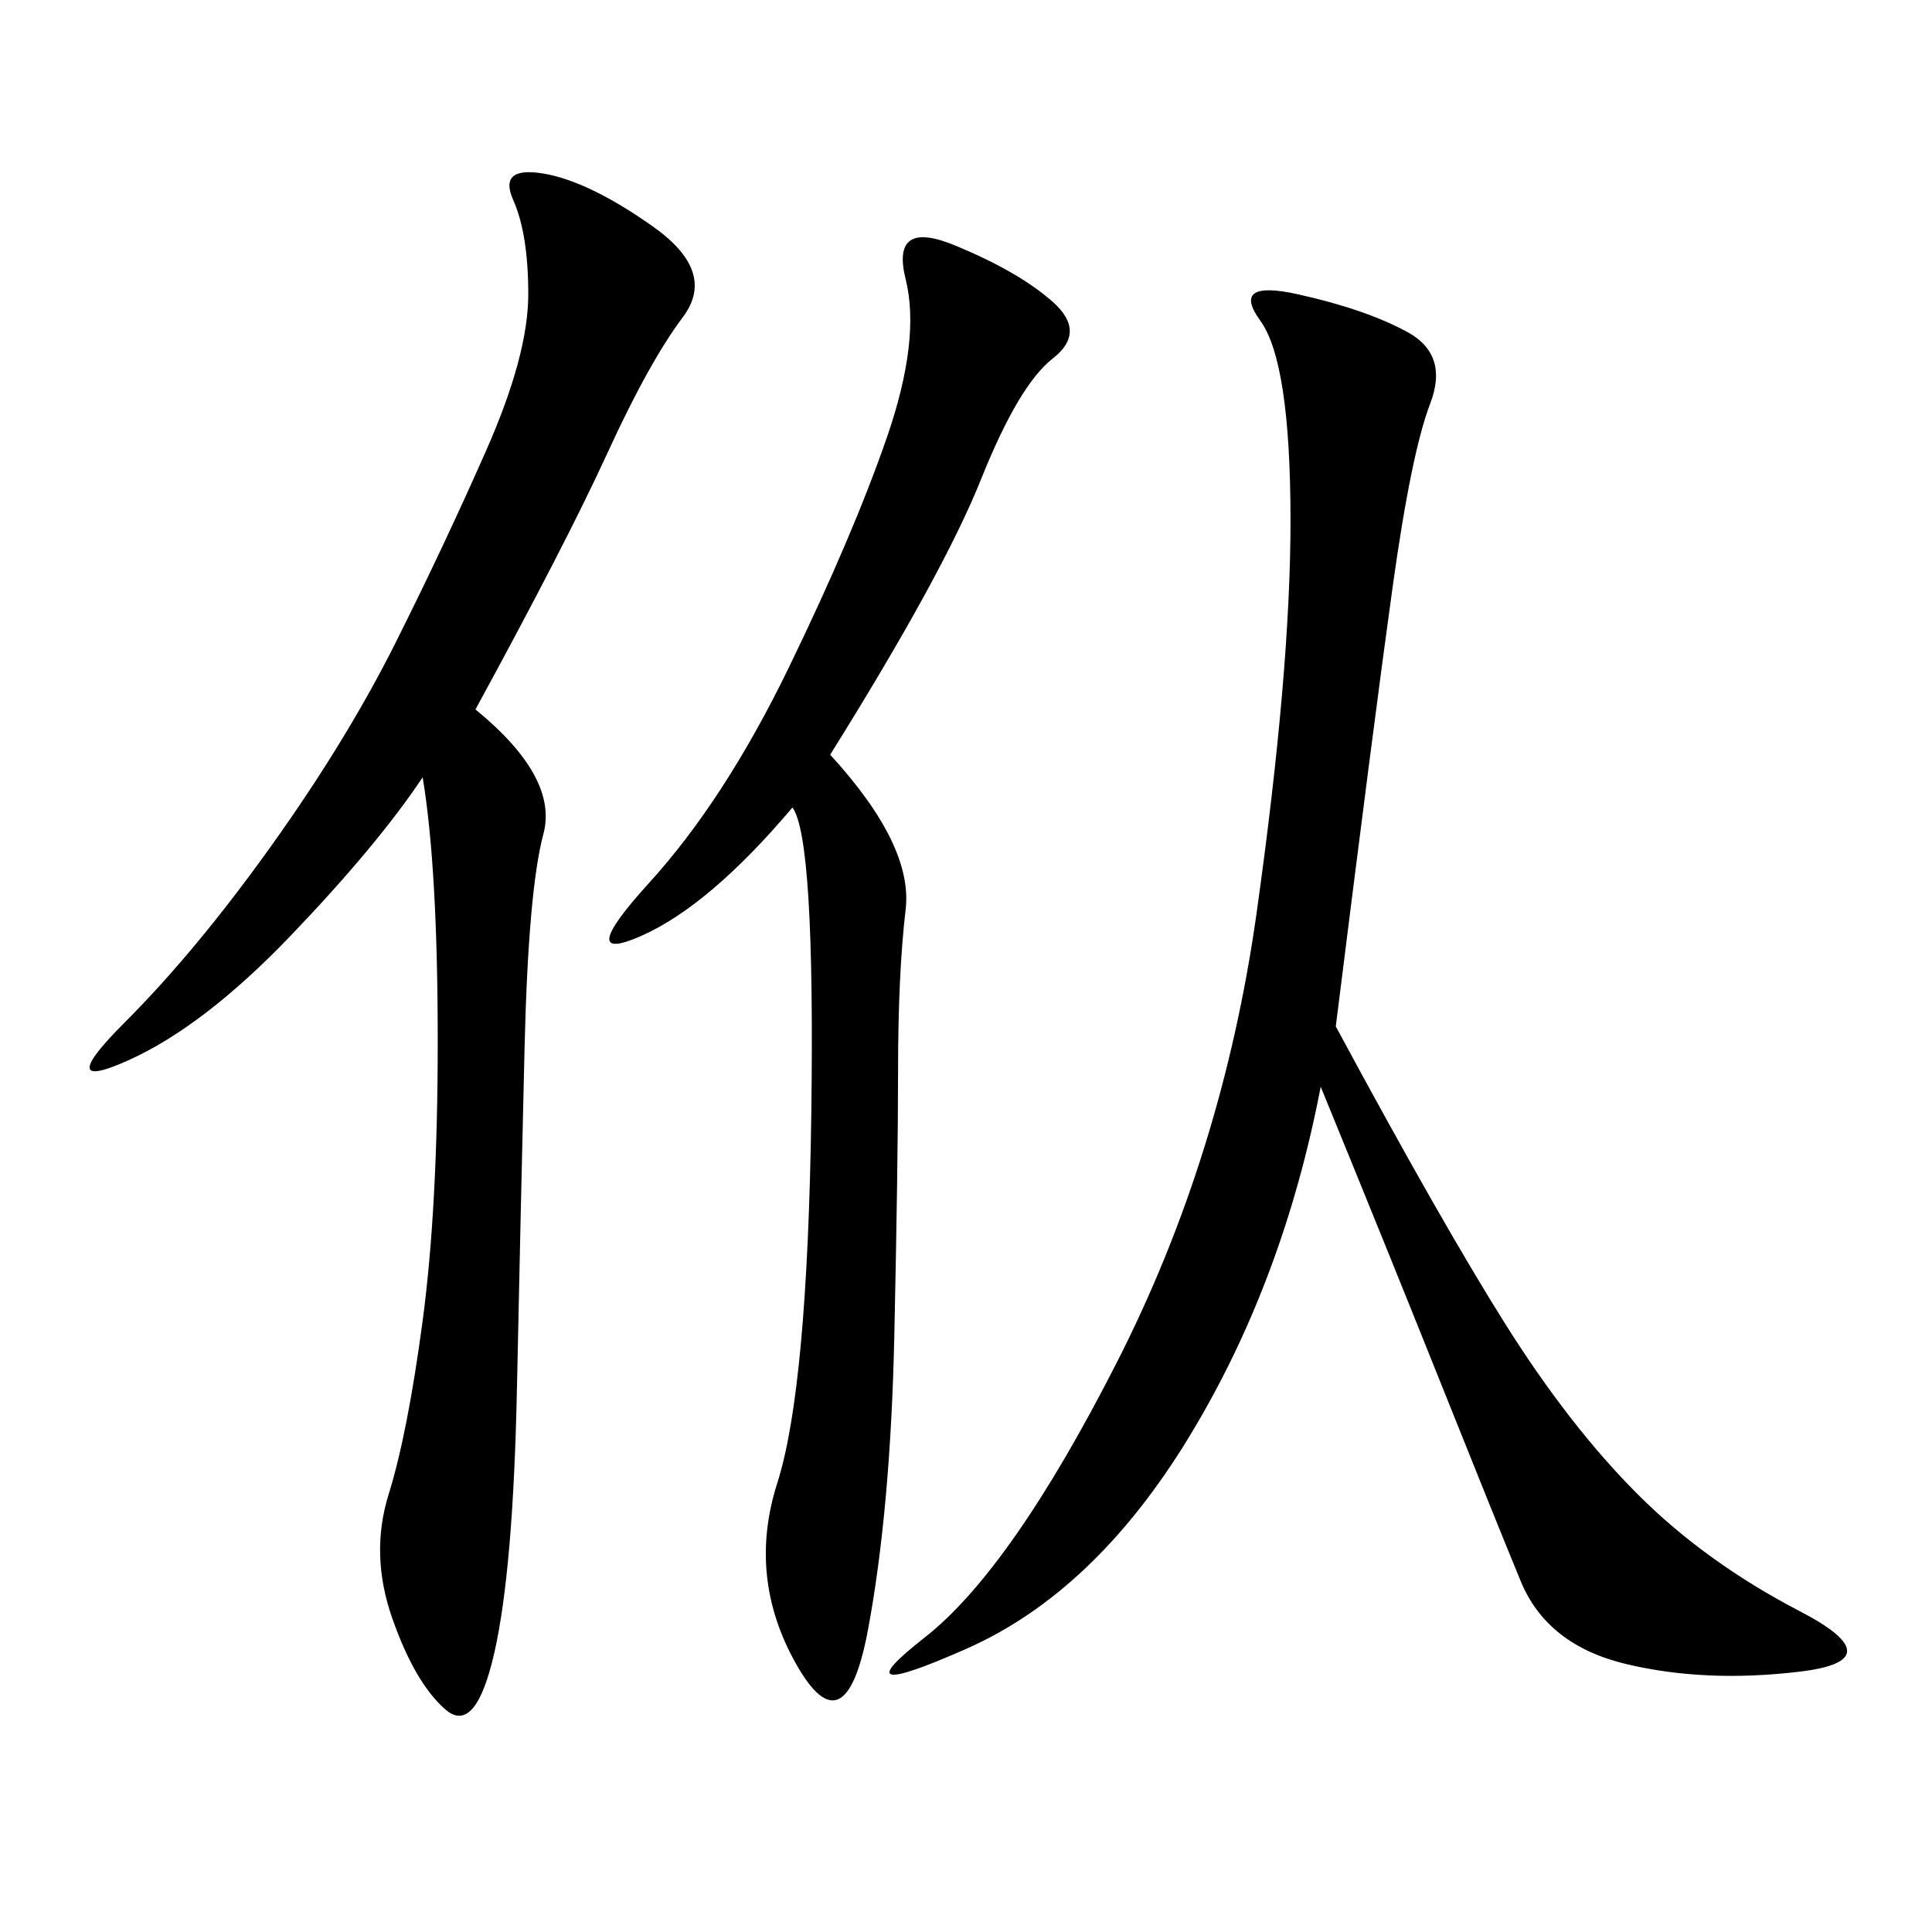 <svg xmlns="http://www.w3.org/2000/svg" xmlns:xlink="http://www.w3.org/1999/xlink" width="300" height="300"><path d="M207.42 159.38Q223.83 189.84 233.79 205.66Q243.75 221.48 254.30 232.03Q264.84 242.58 279.49 250.20Q294.14 257.81 279.49 259.57Q264.84 261.33 252.54 258.40Q240.23 255.47 236.13 245.51Q232.03 235.55 223.83 215.04Q215.63 194.53 205.08 168.75L205.08 168.75Q199.22 199.22 184.57 223.24Q169.92 247.27 150 256.05Q130.08 264.84 143.55 254.30Q157.03 243.75 173.44 211.52Q189.84 179.30 195.12 141.80Q200.39 104.30 200.39 80.86L200.39 80.86Q200.39 56.25 195.70 49.80Q191.02 43.36 201.56 45.70Q212.11 48.05 218.55 51.56Q225 55.08 222.07 62.70Q219.14 70.31 216.21 91.41Q213.28 112.50 207.42 159.38L207.42 159.38ZM73.83 110.16Q86.72 120.70 84.38 129.49Q82.03 138.28 81.45 162.89Q80.86 187.50 80.27 215.63Q79.69 243.75 76.76 256.64Q73.83 269.53 69.14 265.43Q64.45 261.33 60.94 251.37Q57.42 241.41 60.35 232.03Q63.28 222.66 65.63 205.08Q67.97 187.50 67.97 161.72L67.97 161.72Q67.97 134.77 65.63 120.70L65.63 120.70Q58.59 131.25 45.12 145.31Q31.64 159.38 19.92 164.65Q8.20 169.92 19.34 158.79Q30.47 147.66 42.19 131.25Q53.91 114.84 61.52 99.61Q69.14 84.38 75.59 69.73Q82.03 55.08 82.03 45.70L82.03 45.70Q82.03 36.33 79.69 31.05Q77.34 25.78 84.38 26.95Q91.41 28.13 101.37 35.16Q111.33 42.19 106.05 49.22Q100.78 56.25 94.34 70.31Q87.89 84.38 73.83 110.16L73.83 110.16ZM128.91 117.19Q141.80 131.25 140.63 141.21Q139.45 151.17 139.45 166.41L139.45 166.41Q139.45 180.47 138.87 207.42Q138.28 234.38 134.77 253.13Q131.25 271.88 123.63 258.40Q116.02 244.92 120.70 230.27Q125.39 215.63 125.98 172.85Q126.56 130.08 123.05 125.39L123.05 125.39Q110.16 140.63 99.61 145.31Q89.06 150 100.78 137.11Q112.50 124.22 122.46 103.71Q132.42 83.20 137.70 67.97Q142.97 52.73 140.63 43.36Q138.28 33.98 148.24 38.09Q158.20 42.19 163.48 46.88Q168.75 51.56 163.48 55.66Q158.20 59.77 152.34 74.41Q146.48 89.06 128.91 117.19L128.91 117.19Z"/></svg>

